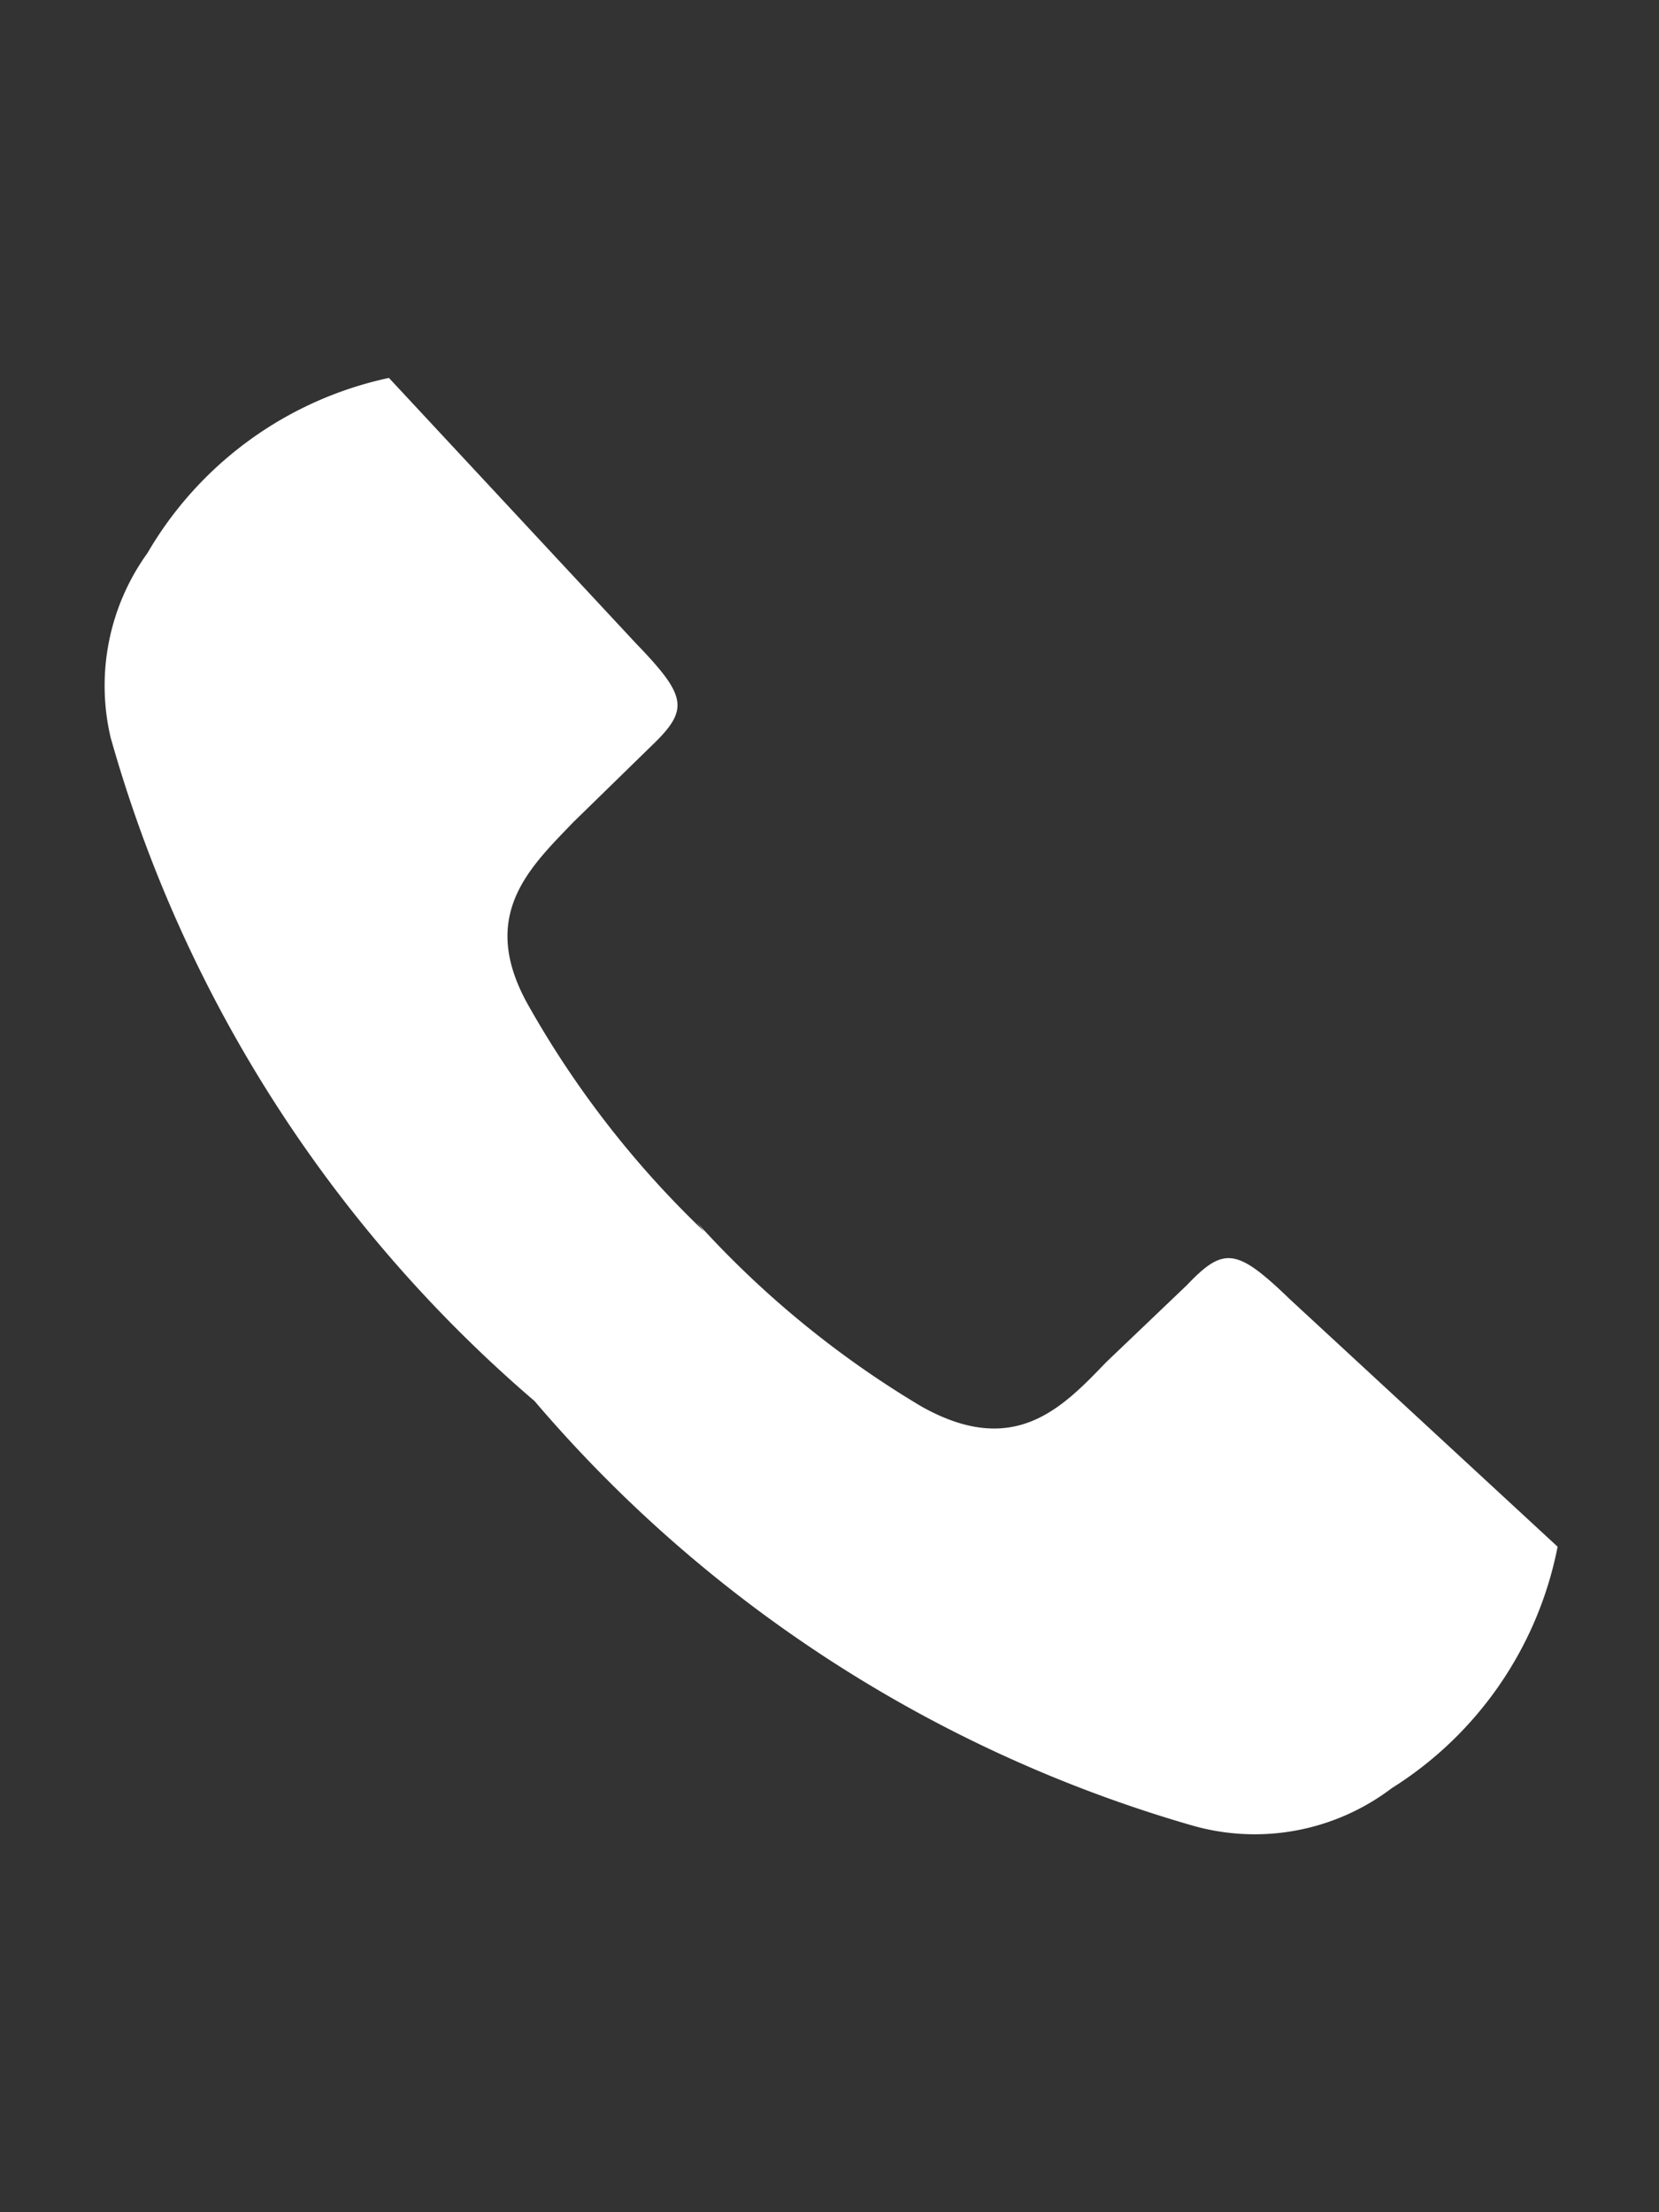 <svg id="Layer_1" data-name="Layer 1" xmlns="http://www.w3.org/2000/svg" width="9" height="12" viewBox="0 0 9 12"><rect x="0" y="0" width="9" height="12" fill="#333333" stroke="none"/><defs><style>.cls-1{fill:#fff;fill-rule:evenodd;}</style></defs><path class="cls-1" d="M3.82,6.68a5.28,5.28,0,0,1-.95-1.22c-.28-.49,0-.75.24-1l.42-.41c.21-.2.2-.27-.08-.56L2.11,2.05A2,2,0,0,0,.8,3,1.23,1.23,0,0,0,.6,4,7.37,7.37,0,0,0,2.9,7.6,7.37,7.37,0,0,0,6.46,9.9a1.23,1.23,0,0,0,1.09-.2,2,2,0,0,0,.9-1.31L7,7.05c-.29-.28-.36-.29-.56-.08L6,7.39c-.24.25-.5.52-1,.24a5.28,5.28,0,0,1-1.22-1Z"/></svg>